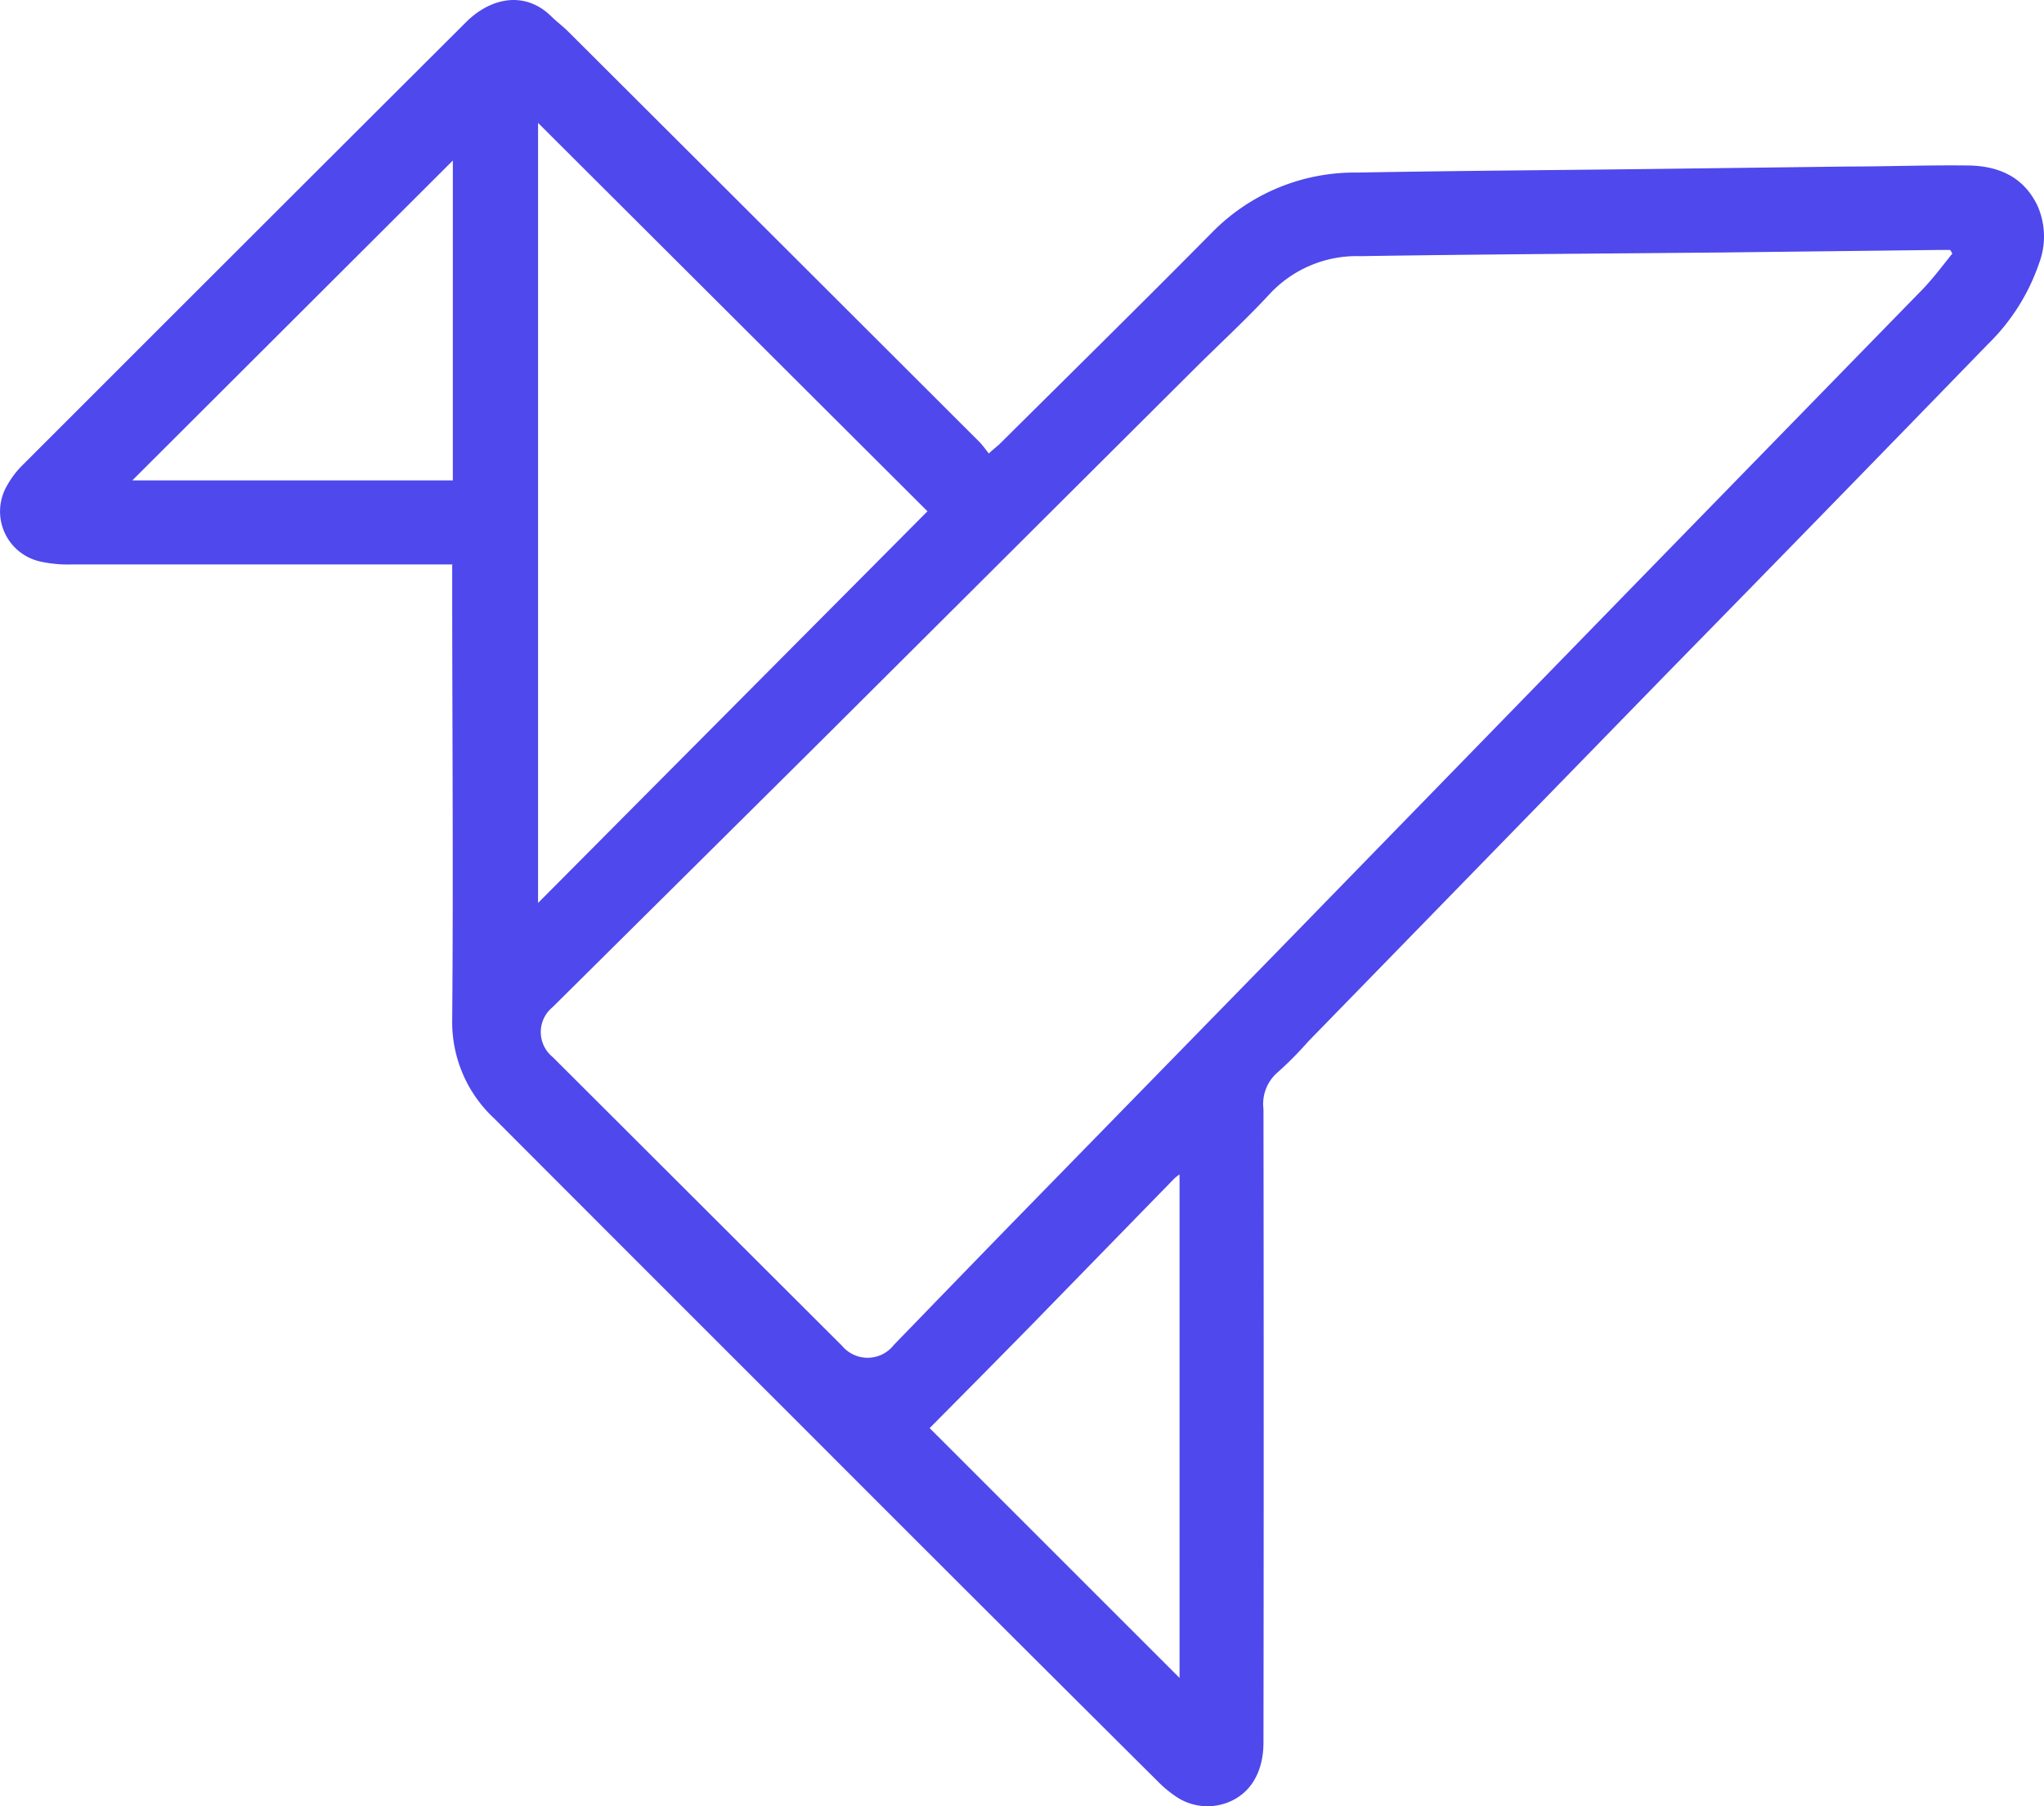<svg width="86" height="76" viewBox="0 0 86 76" xmlns="http://www.w3.org/2000/svg">
    <path d="M19.074 23.75H3.014a5.407 5.407 0 0 1-1.357-.132 2.158 2.158 0 0 1-1.362-3.184c.18-.325.405-.62.67-.88C7.177 13.342 13.39 7.133 19.612.929c1.004-1.003 2.458-1.359 3.6-.224.224.22.484.409.704.633 5.76 5.743 11.518 11.49 17.272 17.237.15.15.27.321.414.506.194-.176.313-.273.441-.383 2.996-2.977 6.01-5.94 8.98-8.944a8.4 8.4 0 0 1 6.085-2.493c4.102-.075 8.208-.101 12.31-.15l8.35-.105c1.657 0 3.313-.062 4.966-.044 1.295 0 2.392.44 2.991 1.693.34.765.366 1.636.07 2.418a8.672 8.672 0 0 1-2.15 3.404c-4.498 4.634-9.005 9.26-13.526 13.873L55.05 43.814c-.397.453-.824.884-1.273 1.288a1.753 1.753 0 0 0-.617 1.566c.013 8.882.013 17.764 0 26.647 0 1.319-.613 2.264-1.675 2.585a2.36 2.36 0 0 1-2.062-.347 4.786 4.786 0 0 1-.722-.611c-5.01-4.982-10.02-9.982-15.03-15a11859.93 11859.93 0 0 1-12.883-12.887 5.535 5.535 0 0 1-1.762-4.138c.052-6.156 0-12.277 0-18.416v-.747h.048v-.005zm63.07-13.082-.089-.15h-.573l-9.09.106c-5.053.048-10.112.075-15.165.154a5.004 5.004 0 0 0-3.79 1.574c-1.013 1.095-2.119 2.11-3.18 3.166l-14.89 14.836-.224.224c-3.961 3.936-7.927 7.867-11.896 11.802a1.352 1.352 0 0 0 0 2.09l12.187 12.162a1.398 1.398 0 0 0 2.172-.04c1.652-1.706 3.305-3.412 4.961-5.114L53.865 39.91l15.073-15.478c3.944-4.045 7.887-8.09 11.83-12.132.498-.497.917-1.06 1.375-1.631zM39.02 21.51 22.639 5.171v32.821L39.02 21.516v-.005zm.096 38.581 10.513 10.51V49.416a1.925 1.925 0 0 0-.211.163c-1.952 2-3.904 4.005-5.856 6.006-1.511 1.544-3.031 3.074-4.446 4.503v.004zM19.047 6.76 5.566 20.214h13.487V6.754l-.004.005z" fill="#4F48EC" fill-rule="nonzero"/>
</svg>
